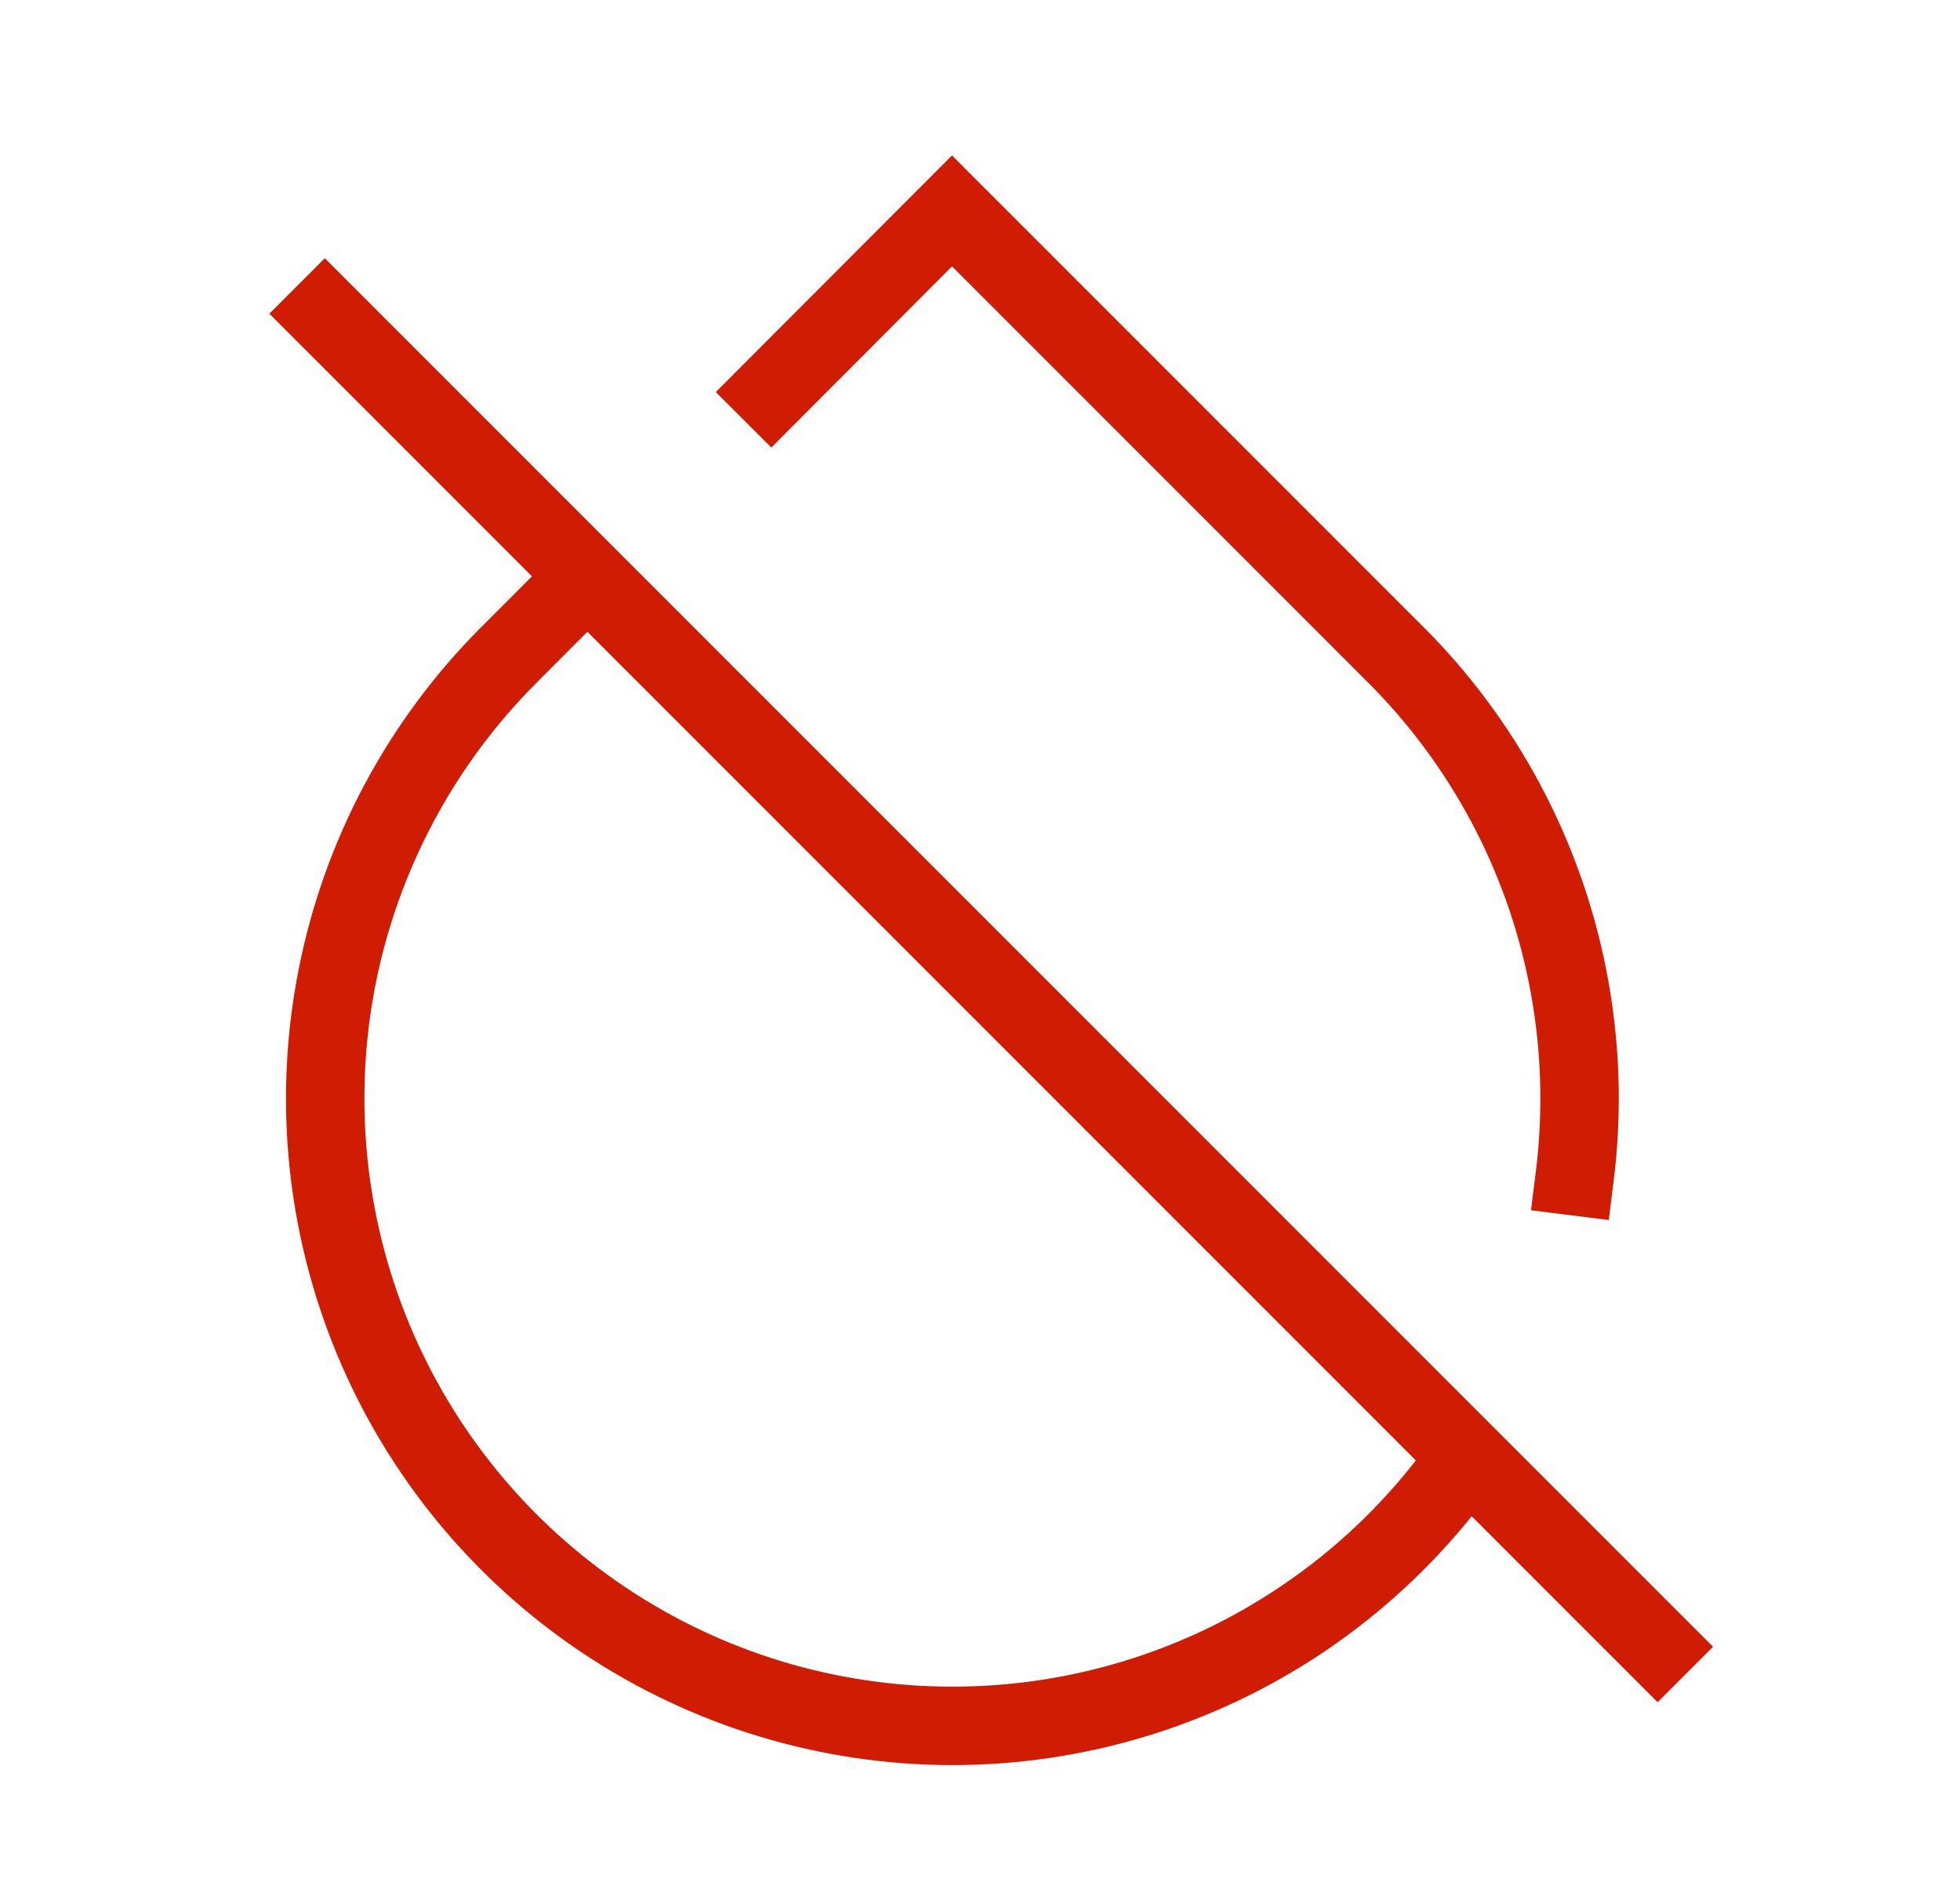 <svg width="25" height="24" viewBox="0 0 25 24" fill="none" xmlns="http://www.w3.org/2000/svg">
<path fill-rule="evenodd" clip-rule="evenodd" d="M12.143 1.982L12.496 2.336L18.156 7.996C18.156 7.996 18.157 7.996 18.157 7.996C19.346 9.185 20.156 10.699 20.484 12.348C20.663 13.246 20.695 14.162 20.582 15.062L20.52 15.558L19.528 15.434L19.59 14.938C19.689 14.144 19.661 13.336 19.503 12.544C19.214 11.089 18.499 9.752 17.45 8.704L17.449 8.703L12.143 3.397L10.191 5.353L9.838 5.707L9.13 5L9.483 4.646L11.789 2.337L12.143 1.982ZM8.184 7.364L7.83 7.718L6.847 8.703L6.846 8.704C5.797 9.752 5.082 11.089 4.792 12.544C4.503 13.999 4.651 15.507 5.218 16.878C5.786 18.248 6.747 19.42 7.981 20.244C9.214 21.069 10.664 21.509 12.148 21.509C13.632 21.509 15.082 21.069 16.315 20.244C17.066 19.743 17.715 19.113 18.237 18.387L18.529 17.981L19.341 18.565L19.049 18.971C18.458 19.793 17.721 20.507 16.871 21.076C15.473 22.01 13.829 22.509 12.148 22.509C10.467 22.509 8.823 22.01 7.425 21.076C6.027 20.141 4.938 18.814 4.294 17.26C3.651 15.707 3.483 13.997 3.812 12.348C4.14 10.699 4.95 9.185 6.139 7.996C6.139 7.996 6.139 7.996 6.14 7.996L7.123 7.011L7.476 6.657L8.184 7.364Z" fill="#CF1C03"/>
<path d="M4.143 4L21.143 21" stroke="#CF1C03" stroke-linecap="square"/>
</svg>

